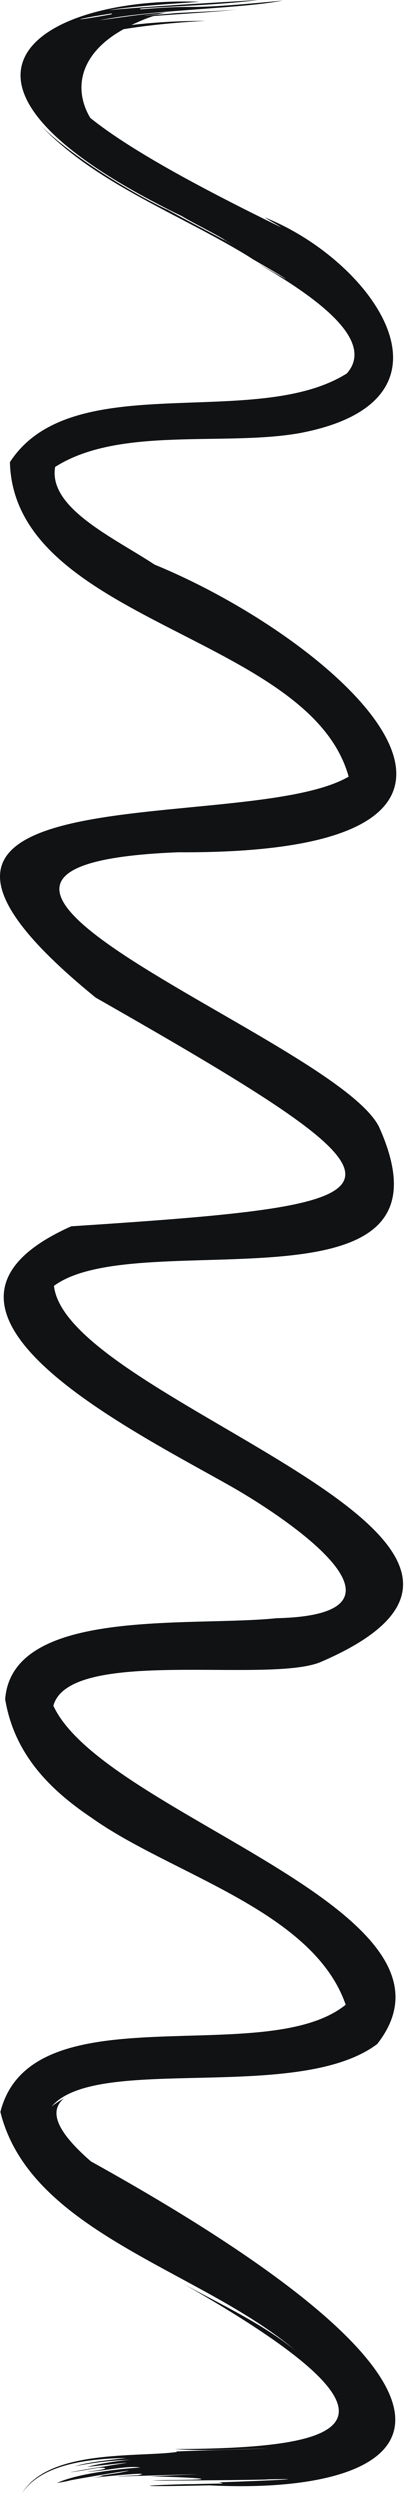 <?xml version="1.0" encoding="UTF-8"?> <svg xmlns="http://www.w3.org/2000/svg" width="32" height="196" viewBox="0 0 32 196" fill="none"><path d="M8.762 1.121C4.606 1.868 6.24 1.401 9.602 0.934C7.127 1.167 9.976 0.887 11.283 0.747C9.369 0.607 16.419 0.514 20.248 -8.85068e-07C14.878 0.327 12.217 0.467 8.528 0.794C10.536 0.467 13.851 0.28 15.672 0.14C3.252 -0.327 -7.861 6.163 14.271 16.949C15.112 17.463 16.84 18.303 17.727 18.864C17.633 18.864 17.587 18.817 17.54 18.77C18.24 19.19 20.248 20.218 18.287 19.191C16.886 18.444 14.645 17.276 12.871 16.296C12.964 16.342 13.057 16.389 13.104 16.436C9.696 14.801 5.4 12.047 3.159 9.805C7.641 14.521 14.318 16.856 19.828 20.311C18.194 19.377 20.948 20.965 21.882 21.525C23.657 22.599 20.575 20.825 20.201 20.638C24.544 23.159 29.54 26.614 27.205 29.276C20.015 33.805 5.633 28.716 0.777 36.233C1.104 48.793 24.264 49.774 27.345 60.887C19.267 65.603 -14.911 59.953 7.501 78.209C34.442 93.571 33.368 94.318 5.587 96.139C-8.935 102.629 10.162 112.015 18.147 116.544C22.489 119.018 33.789 126.582 21.695 126.863C14.878 127.563 0.964 125.975 0.404 133.213C1.104 137.415 3.766 140.216 7.174 142.504C13.384 146.94 24.544 149.742 27.112 157.166C20.762 162.302 2.458 155.952 0.03 165.57C2.365 175.049 15.672 177.944 23.143 184.247C20.528 182.146 17.306 180.652 14.412 179.064C33.649 190.037 27.485 191.951 13.711 191.998C16.046 192.185 18.614 191.998 20.995 191.951C18.66 192.045 16.233 192.092 13.851 192.185C13.851 192.185 13.851 192.185 13.851 192.232C10.77 192.652 3.766 191.998 1.711 195.5C3.252 193.072 7.314 192.745 9.929 192.698C8.388 192.885 6.894 193.025 5.867 193.352C7.221 193.072 8.762 192.885 10.256 192.839C9.042 192.932 7.454 193.212 6.847 193.399C12.73 192.745 8.995 193.165 5.493 193.819C6.194 193.772 10.303 192.979 7.641 193.492C8.482 193.399 8.668 193.586 6.801 193.772C7.968 193.772 10.022 193.259 11.003 193.446C9.602 193.539 6.194 193.866 4.466 194.66C4.746 194.613 5.073 194.566 5.447 194.473C5.213 194.473 12.404 193.259 9.322 193.866C9.042 193.912 8.435 194.006 7.828 194.099C7.968 194.099 8.061 194.099 8.108 194.099C7.734 194.193 7.408 194.239 7.128 194.286C7.594 194.193 12.404 193.726 10.816 194.053C10.816 194.053 8.808 194.146 9.322 194.146C17.727 193.913 16.419 193.913 11.75 194.146C13.057 194.146 18.894 194.379 13.664 194.426C13.758 194.426 13.805 194.426 13.898 194.426C13.291 194.426 12.544 194.426 11.937 194.473C14.598 194.473 19.968 194.426 21.088 194.379C20.995 194.379 20.902 194.379 20.808 194.379C24.87 194.286 21.275 194.473 16.98 194.613C17.166 194.613 17.353 194.613 17.447 194.706C16.372 194.706 15.485 194.753 14.552 194.753C10.956 194.846 10.069 194.986 16.419 194.846C32.201 195.64 42.614 189.15 7.128 169.446C4.233 166.924 3.906 165.43 5.026 164.496C4.7 164.683 4.326 164.917 4.046 165.15C7.548 160.995 23.376 164.917 29.586 160.247C37.804 149.742 8.155 142.318 4.186 133.726C5.447 129.104 20.902 131.999 25.104 130.318C47.423 120.746 5.26 110.053 4.233 100.808C10.863 95.906 36.637 103.703 29.727 88.341C26.271 81.431 -12.763 67.89 13.944 66.817C45.322 67.003 26.785 50.288 12.124 44.264C8.948 42.163 3.766 39.828 4.326 36.607C9.369 33.385 17.68 35.019 23.563 33.945C36.964 31.377 29.306 20.451 20.762 17.043C21.182 17.323 21.649 17.556 22.069 17.836C15.485 14.615 10.162 11.72 7.081 9.245C5.773 7.051 6.147 4.249 9.696 2.288C11.423 2.008 13.524 1.774 16.139 1.634C13.805 1.634 11.89 1.774 10.303 1.961C10.816 1.728 11.423 1.447 12.03 1.261C14.225 1.074 16.466 0.981 18.614 0.747C17.026 0.887 15.439 0.934 13.805 1.027C12.871 1.121 9.696 1.354 12.357 1.121C12.544 1.074 12.777 1.027 13.057 0.981C11.283 1.074 10.256 1.261 7.828 1.588C11.843 0.747 18.847 0.7 22.162 0.047C12.497 0.981 17.166 0.14 8.762 0.934L8.762 1.121Z" fill="#101214"></path></svg> 